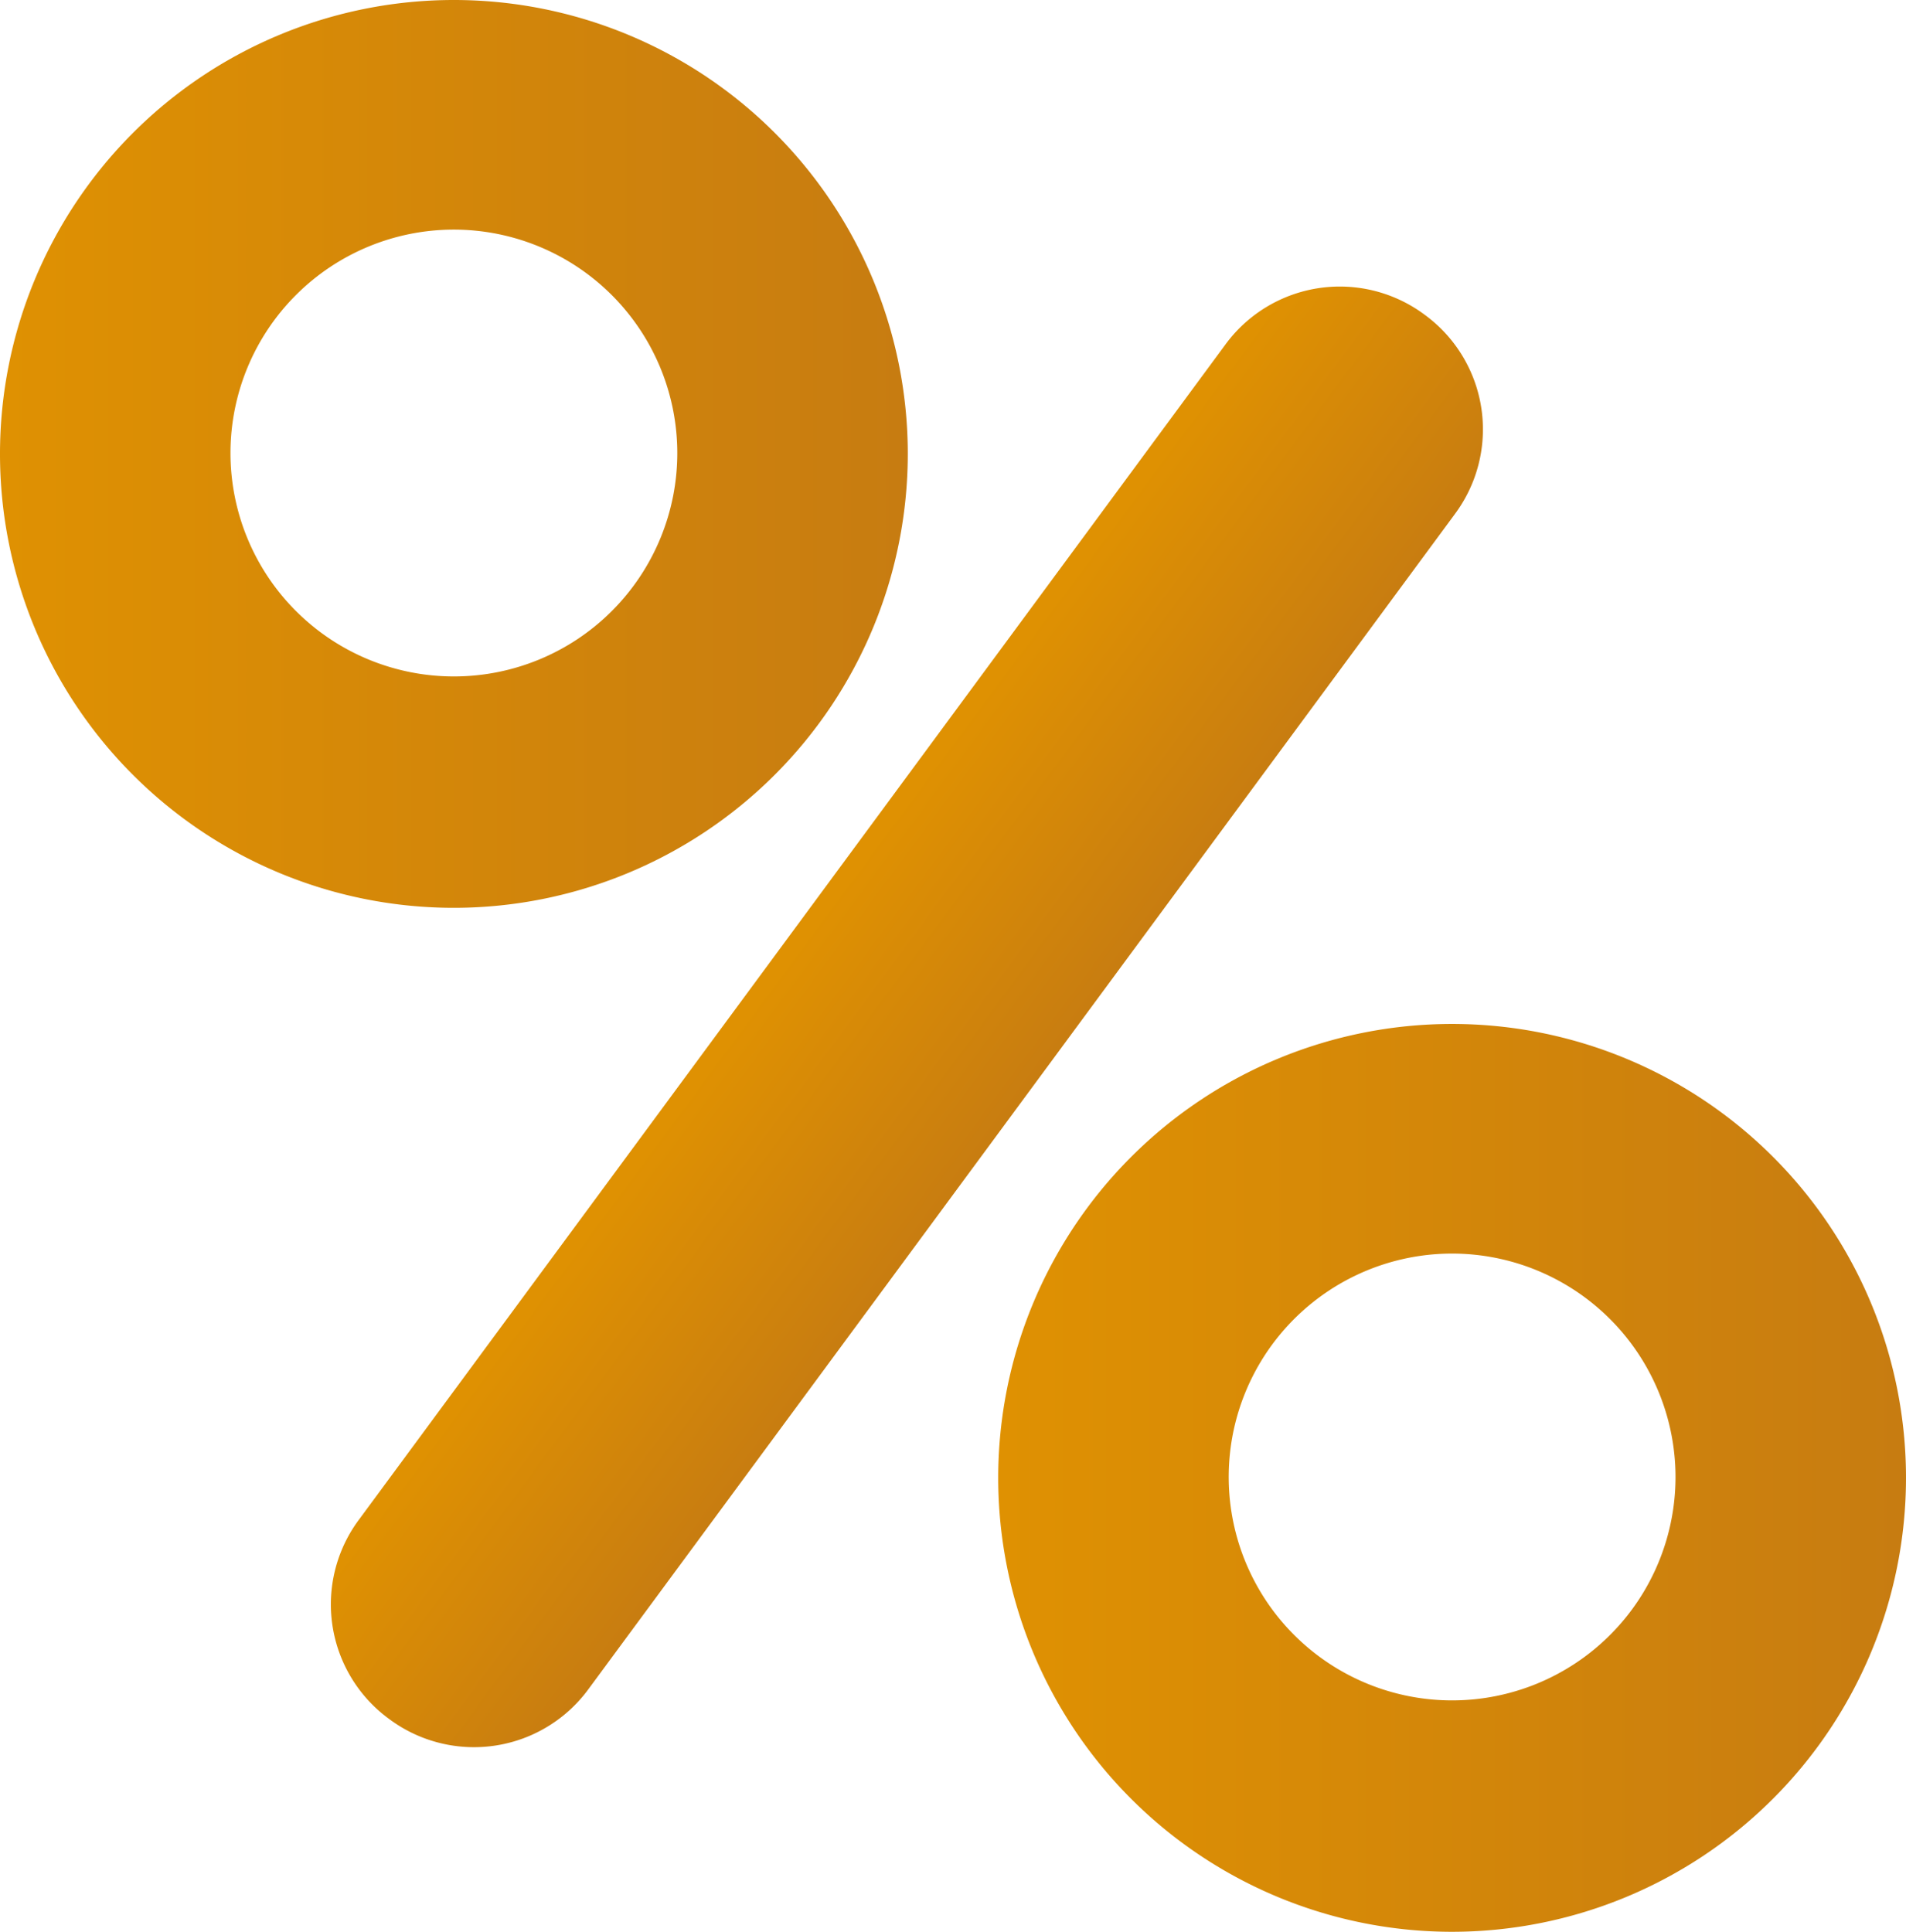<?xml version="1.0" encoding="UTF-8"?> <svg xmlns="http://www.w3.org/2000/svg" xmlns:xlink="http://www.w3.org/1999/xlink" viewBox="0 0 215 217.9"> <defs> <style>.cls-1{fill:url(#Безымянный_градиент_31);}.cls-2{fill:url(#Безымянный_градиент_31-2);}.cls-3{fill:url(#Безымянный_градиент_31-3);}</style> <linearGradient id="Безымянный_градиент_31" y1="-423.51" x2="102.4" y2="-423.51" gradientTransform="matrix(1, 0, 0, -1, 0, -372.31)" gradientUnits="userSpaceOnUse"> <stop offset="0" stop-color="#df9102"></stop> <stop offset="1" stop-color="#c77c11"></stop> </linearGradient> <linearGradient id="Безымянный_градиент_31-2" x1="112.6" y1="-539.01" x2="215" y2="-539.01" xlink:href="#Безымянный_градиент_31"></linearGradient> <linearGradient id="Безымянный_градиент_31-3" x1="-212.46" y1="27.02" x2="-180.26" y2="27.02" gradientTransform="matrix(0.8, 0.59, 0.74, -1, 240.42, 258.26)" xlink:href="#Безымянный_градиент_31"></linearGradient> </defs> <g id="Слой_2" data-name="Слой 2"> <g id="Слой_1-2" data-name="Слой 1"> <path class="cls-1" d="M51.2,102.4a51.2,51.2,0,1,1,51.2-51.2A51.23,51.23,0,0,1,51.2,102.4Zm0-76.5A25.2,25.2,0,1,0,76.4,51.1,25.22,25.22,0,0,0,51.2,25.9Z"></path> <path class="cls-2" d="M163.8,217.9A51.2,51.2,0,1,1,215,166.7,51.23,51.23,0,0,1,163.8,217.9Zm0-76.5A25.2,25.2,0,1,0,189,166.6,25.22,25.22,0,0,0,163.8,141.4Z"></path> <path class="cls-3" d="M43.9,193.9h0a16,16,0,0,1-3.4-22.5L138.2,38.9a16,16,0,0,1,22.5-3.4h0A16,16,0,0,1,164.1,58L66.4,190.5A16,16,0,0,1,43.9,193.9Z"></path> </g> </g> </svg> 